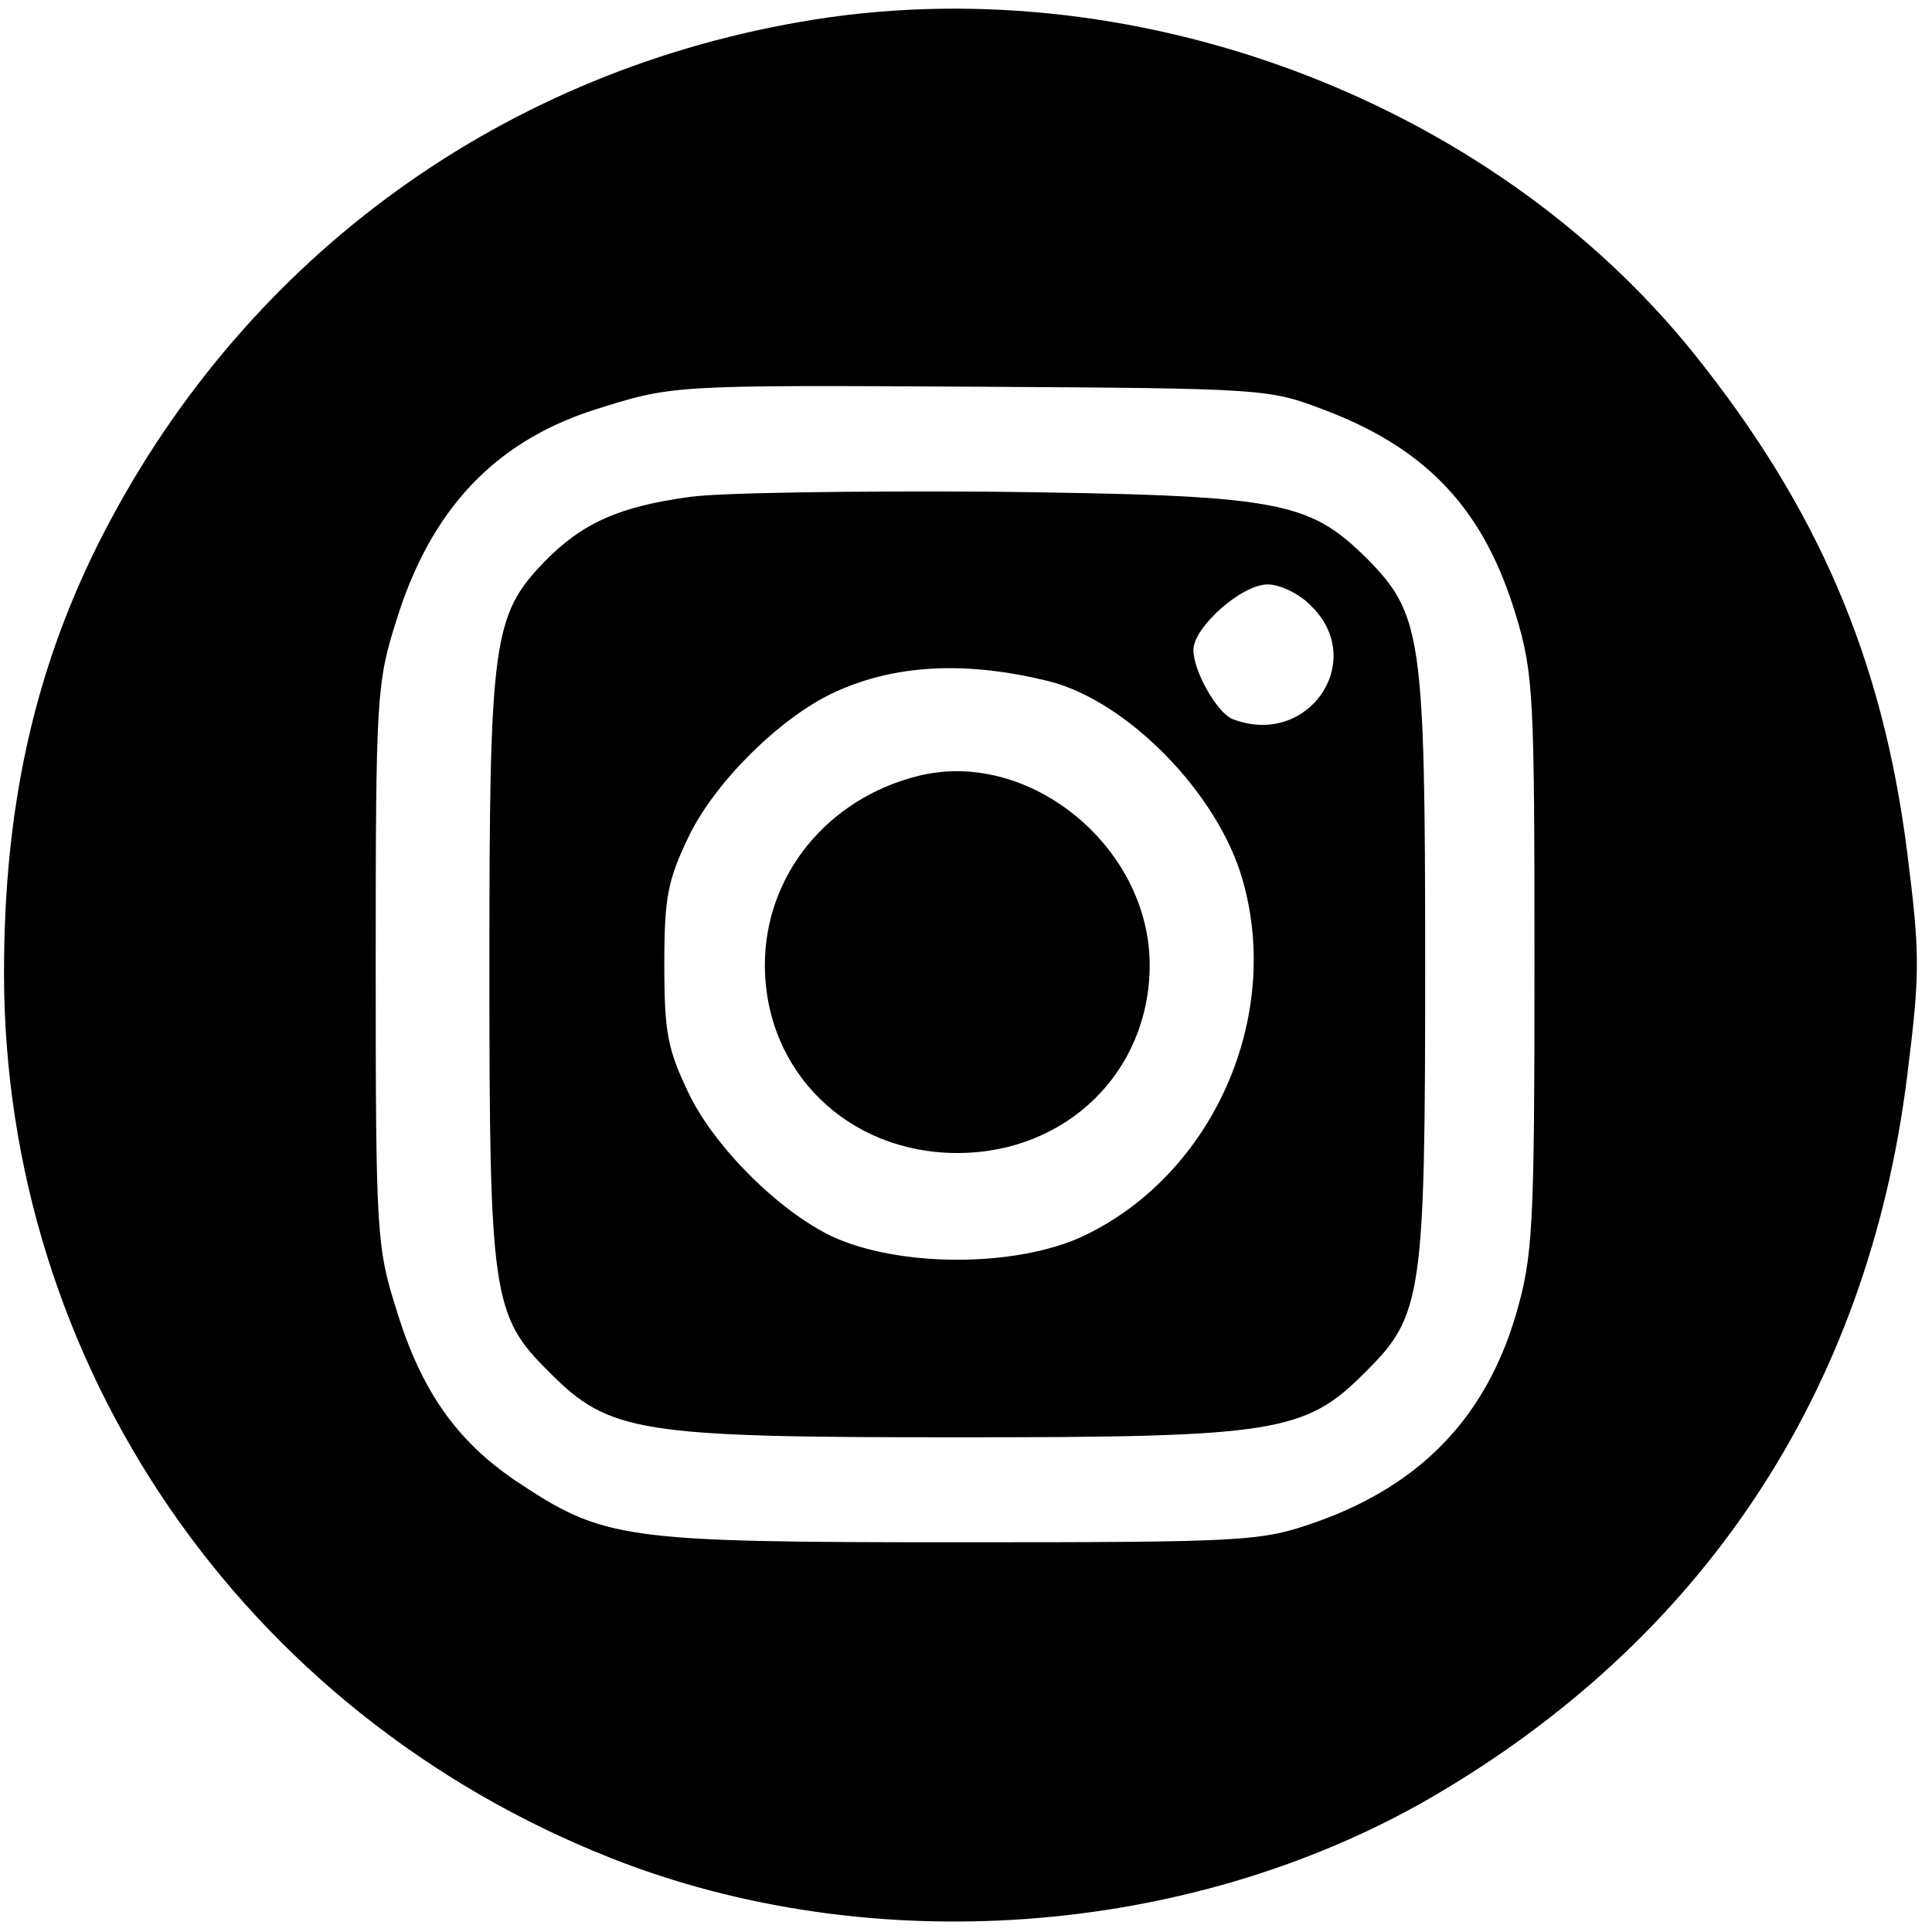 <svg xmlns="http://www.w3.org/2000/svg" fill="none" viewBox="0 0 101 101" height="101" width="101">
<path fill="black" d="M41.815 1.148C25.767 3.938 12.417 13.861 5.102 28.494C1.764 35.217 0.21 42.259 0.21 50.856C0.21 71.297 12.646 89.498 31.939 97.135C45.472 102.485 62.023 101.296 74.641 94.071C88.997 85.794 97.638 72.761 99.696 56.298C100.381 50.81 100.381 49.942 99.696 44.5C98.415 34.439 95.032 26.574 88.586 18.525C77.842 5.127 59.005 -1.87 41.815 1.148ZM69.292 21.452C74.687 23.51 77.613 26.711 79.259 32.199C80.173 35.217 80.219 36.497 80.219 50.445C80.219 64.301 80.128 65.673 79.259 68.691C77.659 74.133 74.23 77.654 68.789 79.574C65.909 80.581 65.269 80.626 50.044 80.626C32.442 80.626 31.573 80.489 26.91 77.379C23.893 75.322 22.018 72.715 20.738 68.508C19.686 65.215 19.641 64.484 19.641 50.445C19.641 36.406 19.686 35.674 20.738 32.382C22.521 26.665 25.813 23.144 30.979 21.452C35.185 20.126 34.911 20.126 51.187 20.217C66.137 20.309 66.32 20.309 69.292 21.452Z"></path>
<path fill="black" d="M36.054 25.979C32.351 26.482 30.43 27.351 28.465 29.363C25.767 32.153 25.584 33.479 25.584 50.445C25.584 67.685 25.721 68.782 28.693 71.709C31.848 74.91 33.402 75.139 50.044 75.139C66.686 75.139 68.24 74.91 71.395 71.709C74.367 68.782 74.504 67.685 74.504 50.445C74.504 33.205 74.321 32.107 71.441 29.18C68.378 26.162 66.869 25.888 51.873 25.705C44.695 25.659 37.608 25.751 36.054 25.979ZM68.561 31.695C71.487 34.577 68.378 39.104 64.446 37.595C63.623 37.275 62.388 35.08 62.388 33.982C62.388 32.793 64.903 30.552 66.275 30.552C66.915 30.552 67.966 31.055 68.561 31.695ZM54.89 35.628C58.959 36.68 63.669 41.482 64.949 45.963C67.052 53.188 63.394 61.42 56.628 64.621C53.107 66.267 46.981 66.267 43.461 64.621C40.717 63.295 37.38 60.002 36.008 57.167C34.911 54.88 34.728 54.012 34.728 50.445C34.728 46.878 34.911 46.009 36.008 43.722C37.38 40.887 40.717 37.595 43.461 36.269C46.707 34.714 50.501 34.531 54.89 35.628Z"></path>
<path fill="black" d="M47.987 40.567C43.232 41.756 39.986 45.78 39.986 50.445C39.986 56.024 44.329 60.277 50.044 60.277C55.759 60.277 60.102 56.024 60.102 50.445C60.102 44.271 53.793 39.104 47.987 40.567Z"></path>
</svg>
